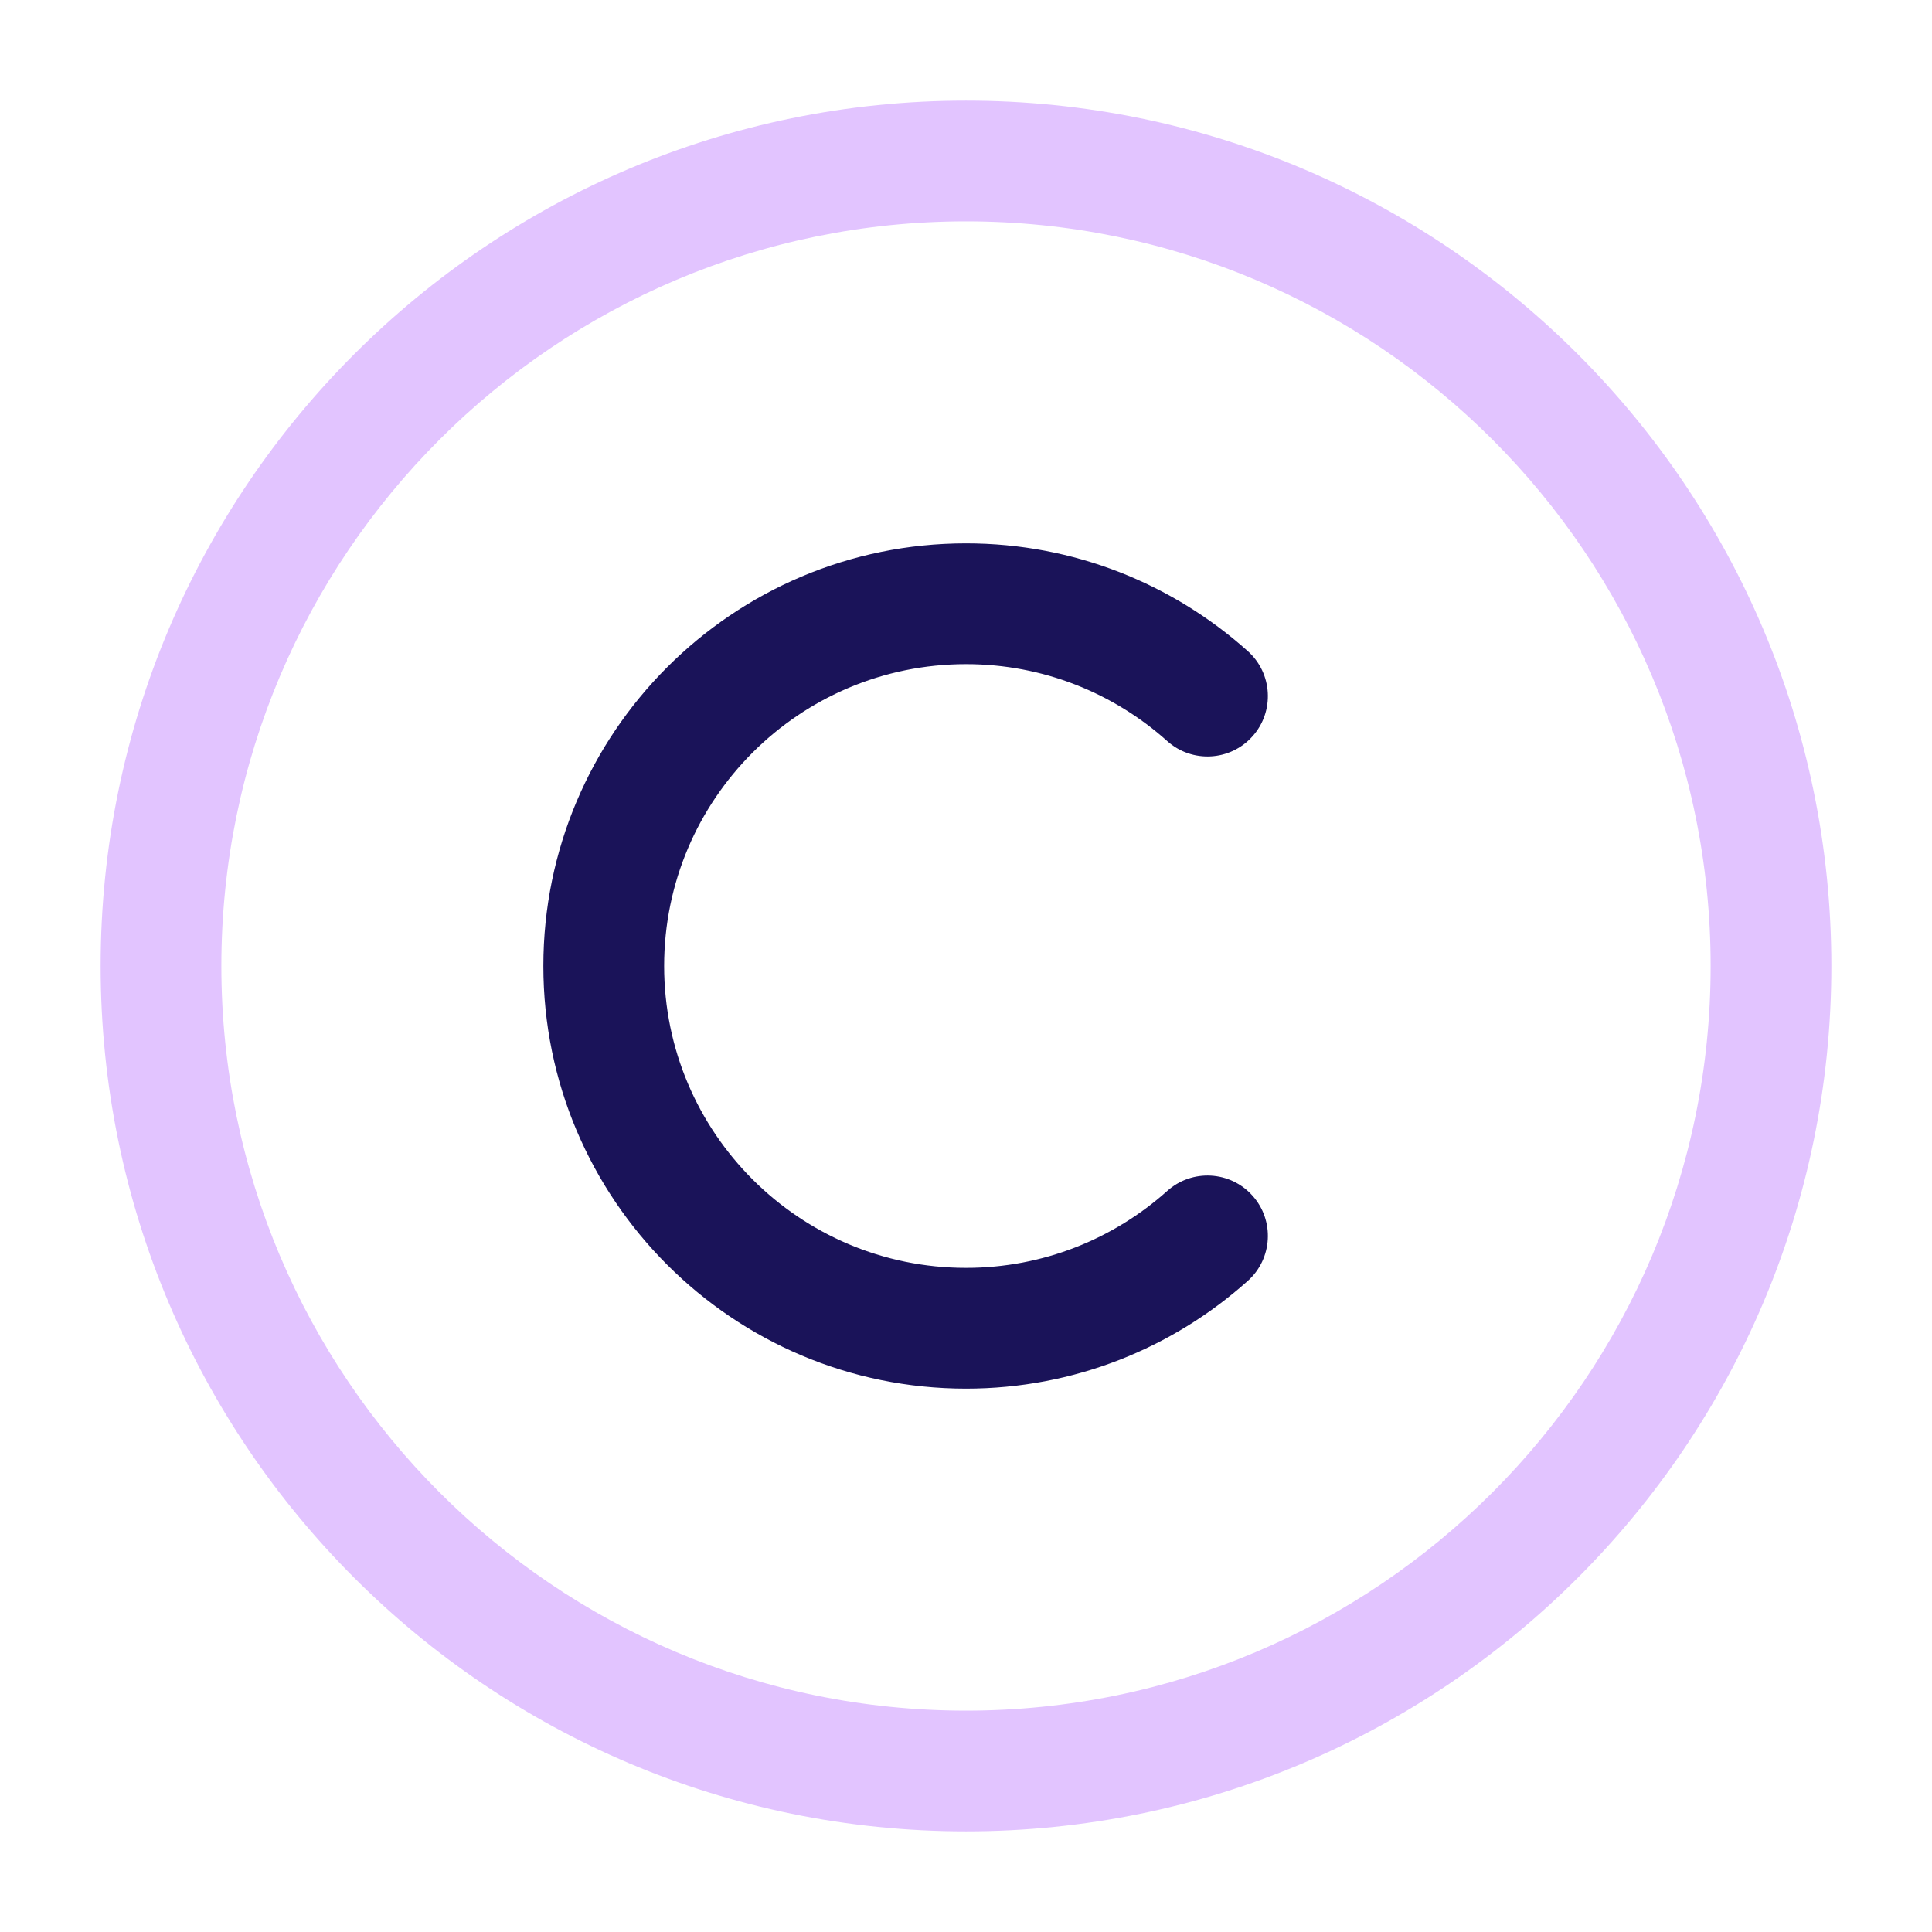 <svg width="66" height="66" viewBox="0 0 66 66" fill="none" xmlns="http://www.w3.org/2000/svg">
<path fill-rule="evenodd" clip-rule="evenodd" d="M33 3.438C49.316 3.438 62.562 16.684 62.562 33C62.562 49.316 49.316 62.562 33 62.562C16.684 62.562 3.438 49.316 3.438 33C3.438 16.684 16.684 3.438 33 3.438ZM33 7.562C18.961 7.562 7.562 18.961 7.562 33C7.562 47.039 18.961 58.438 33 58.438C47.039 58.438 58.438 47.039 58.438 33C58.438 18.961 47.039 7.562 33 7.562Z" fill="#E2C4FF"/>
<path fill-rule="evenodd" clip-rule="evenodd" d="M39.875 40.684C40.722 39.925 42.028 39.996 42.787 40.846C43.546 41.693 43.475 42.999 42.625 43.758C40.07 46.046 36.696 47.438 33 47.438C25.03 47.438 18.562 40.969 18.562 33C18.562 25.03 25.03 18.562 33 18.562C36.696 18.562 40.07 19.954 42.625 22.242C43.475 23.001 43.546 24.307 42.787 25.154C42.028 26.004 40.722 26.076 39.875 25.317C38.049 23.683 35.64 22.688 33 22.688C27.308 22.688 22.688 27.308 22.688 33C22.688 38.693 27.308 43.312 33 43.312C35.64 43.312 38.049 42.317 39.875 40.684Z" fill="#1A1359"/>
</svg>
